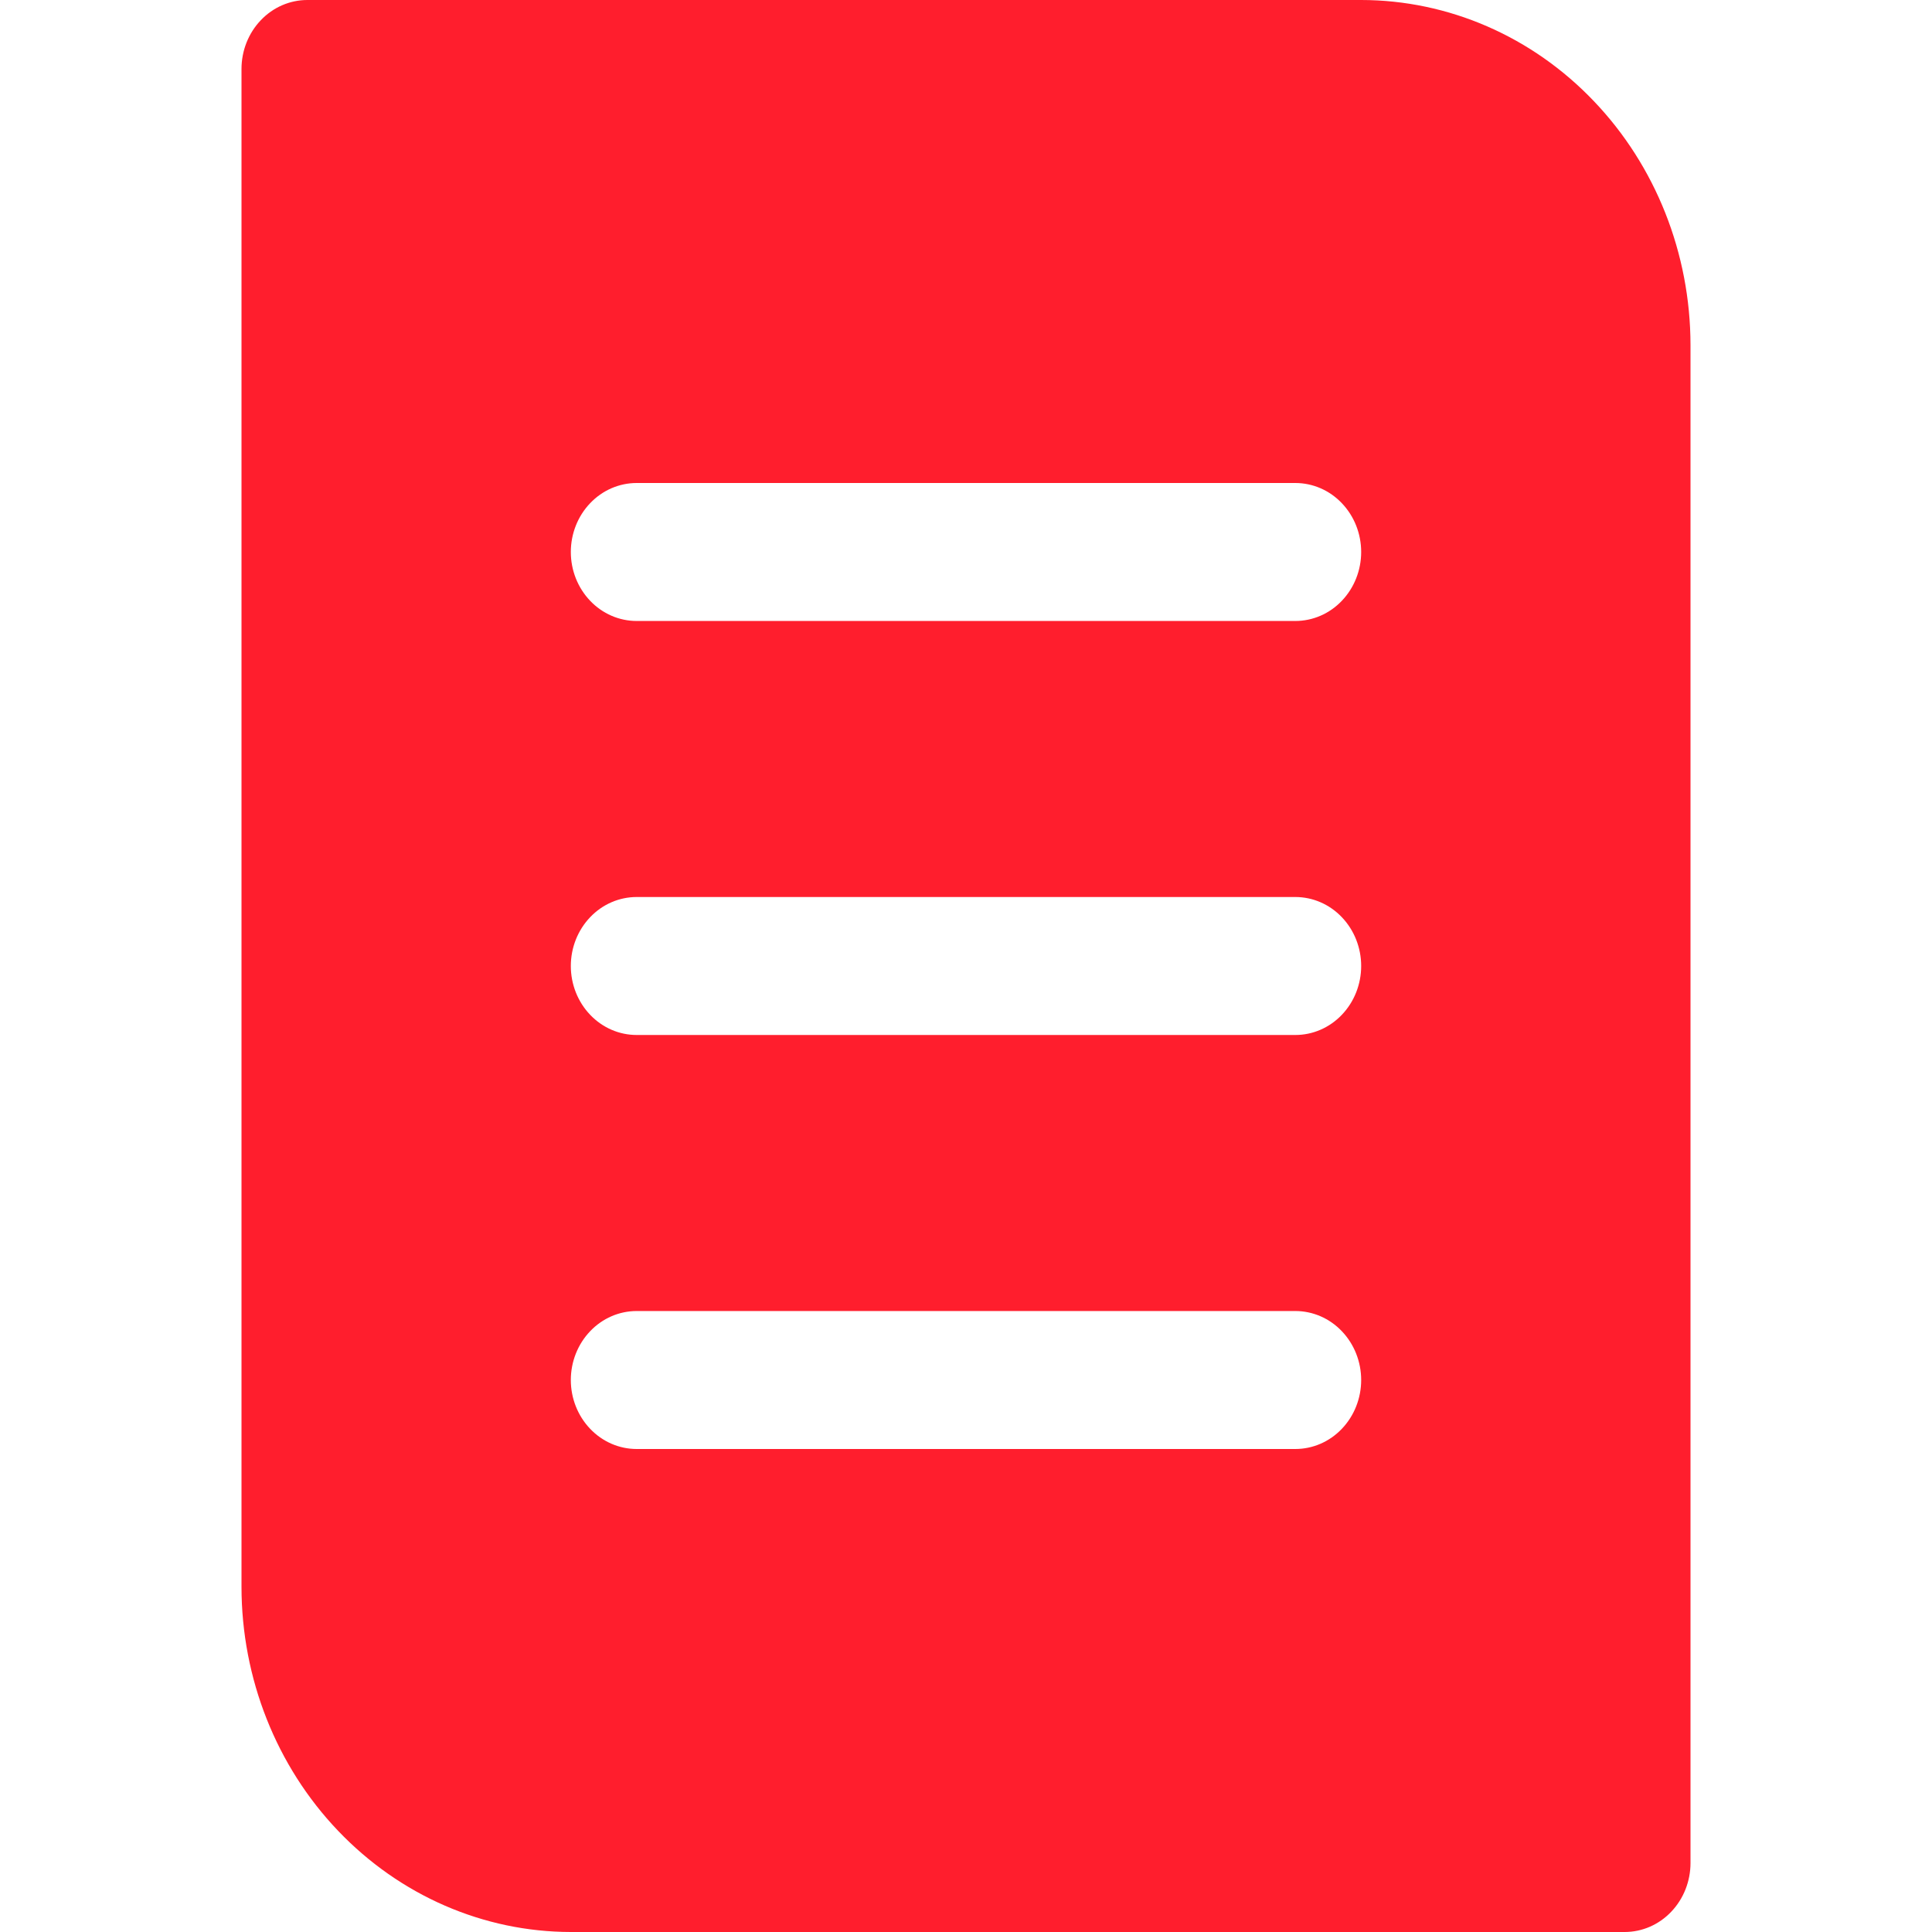 <svg width="24" height="24" viewBox="0 0 24 24" fill="none" xmlns="http://www.w3.org/2000/svg">
<path d="M16.909 0H3.818C3.601 0 3.393 0.09 3.24 0.251C3.086 0.412 3 0.63 3 0.857V19.714C3.001 20.851 3.433 21.94 4.2 22.743C4.967 23.547 6.006 23.999 7.091 24H20.182C20.399 24 20.607 23.91 20.76 23.749C20.914 23.588 21 23.37 21 23.143V4.286C20.999 3.149 20.567 2.06 19.8 1.257C19.034 0.453 17.994 0.001 16.909 0ZM16.091 18H7.909C7.692 18 7.484 17.91 7.331 17.749C7.177 17.588 7.091 17.37 7.091 17.143C7.091 16.916 7.177 16.698 7.331 16.537C7.484 16.376 7.692 16.286 7.909 16.286H16.091C16.308 16.286 16.516 16.376 16.669 16.537C16.823 16.698 16.909 16.916 16.909 17.143C16.909 17.37 16.823 17.588 16.669 17.749C16.516 17.91 16.308 18 16.091 18ZM16.091 12.857H7.909C7.692 12.857 7.484 12.767 7.331 12.606C7.177 12.445 7.091 12.227 7.091 12C7.091 11.773 7.177 11.555 7.331 11.394C7.484 11.233 7.692 11.143 7.909 11.143H16.091C16.308 11.143 16.516 11.233 16.669 11.394C16.823 11.555 16.909 11.773 16.909 12C16.909 12.227 16.823 12.445 16.669 12.606C16.516 12.767 16.308 12.857 16.091 12.857ZM16.091 7.714H7.909C7.692 7.714 7.484 7.624 7.331 7.463C7.177 7.302 7.091 7.084 7.091 6.857C7.091 6.63 7.177 6.412 7.331 6.251C7.484 6.09 7.692 6 7.909 6H16.091C16.308 6 16.516 6.09 16.669 6.251C16.823 6.412 16.909 6.63 16.909 6.857C16.909 7.084 16.823 7.302 16.669 7.463C16.516 7.624 16.308 7.714 16.091 7.714Z" fill="#FF1E2D"/>
</svg>

